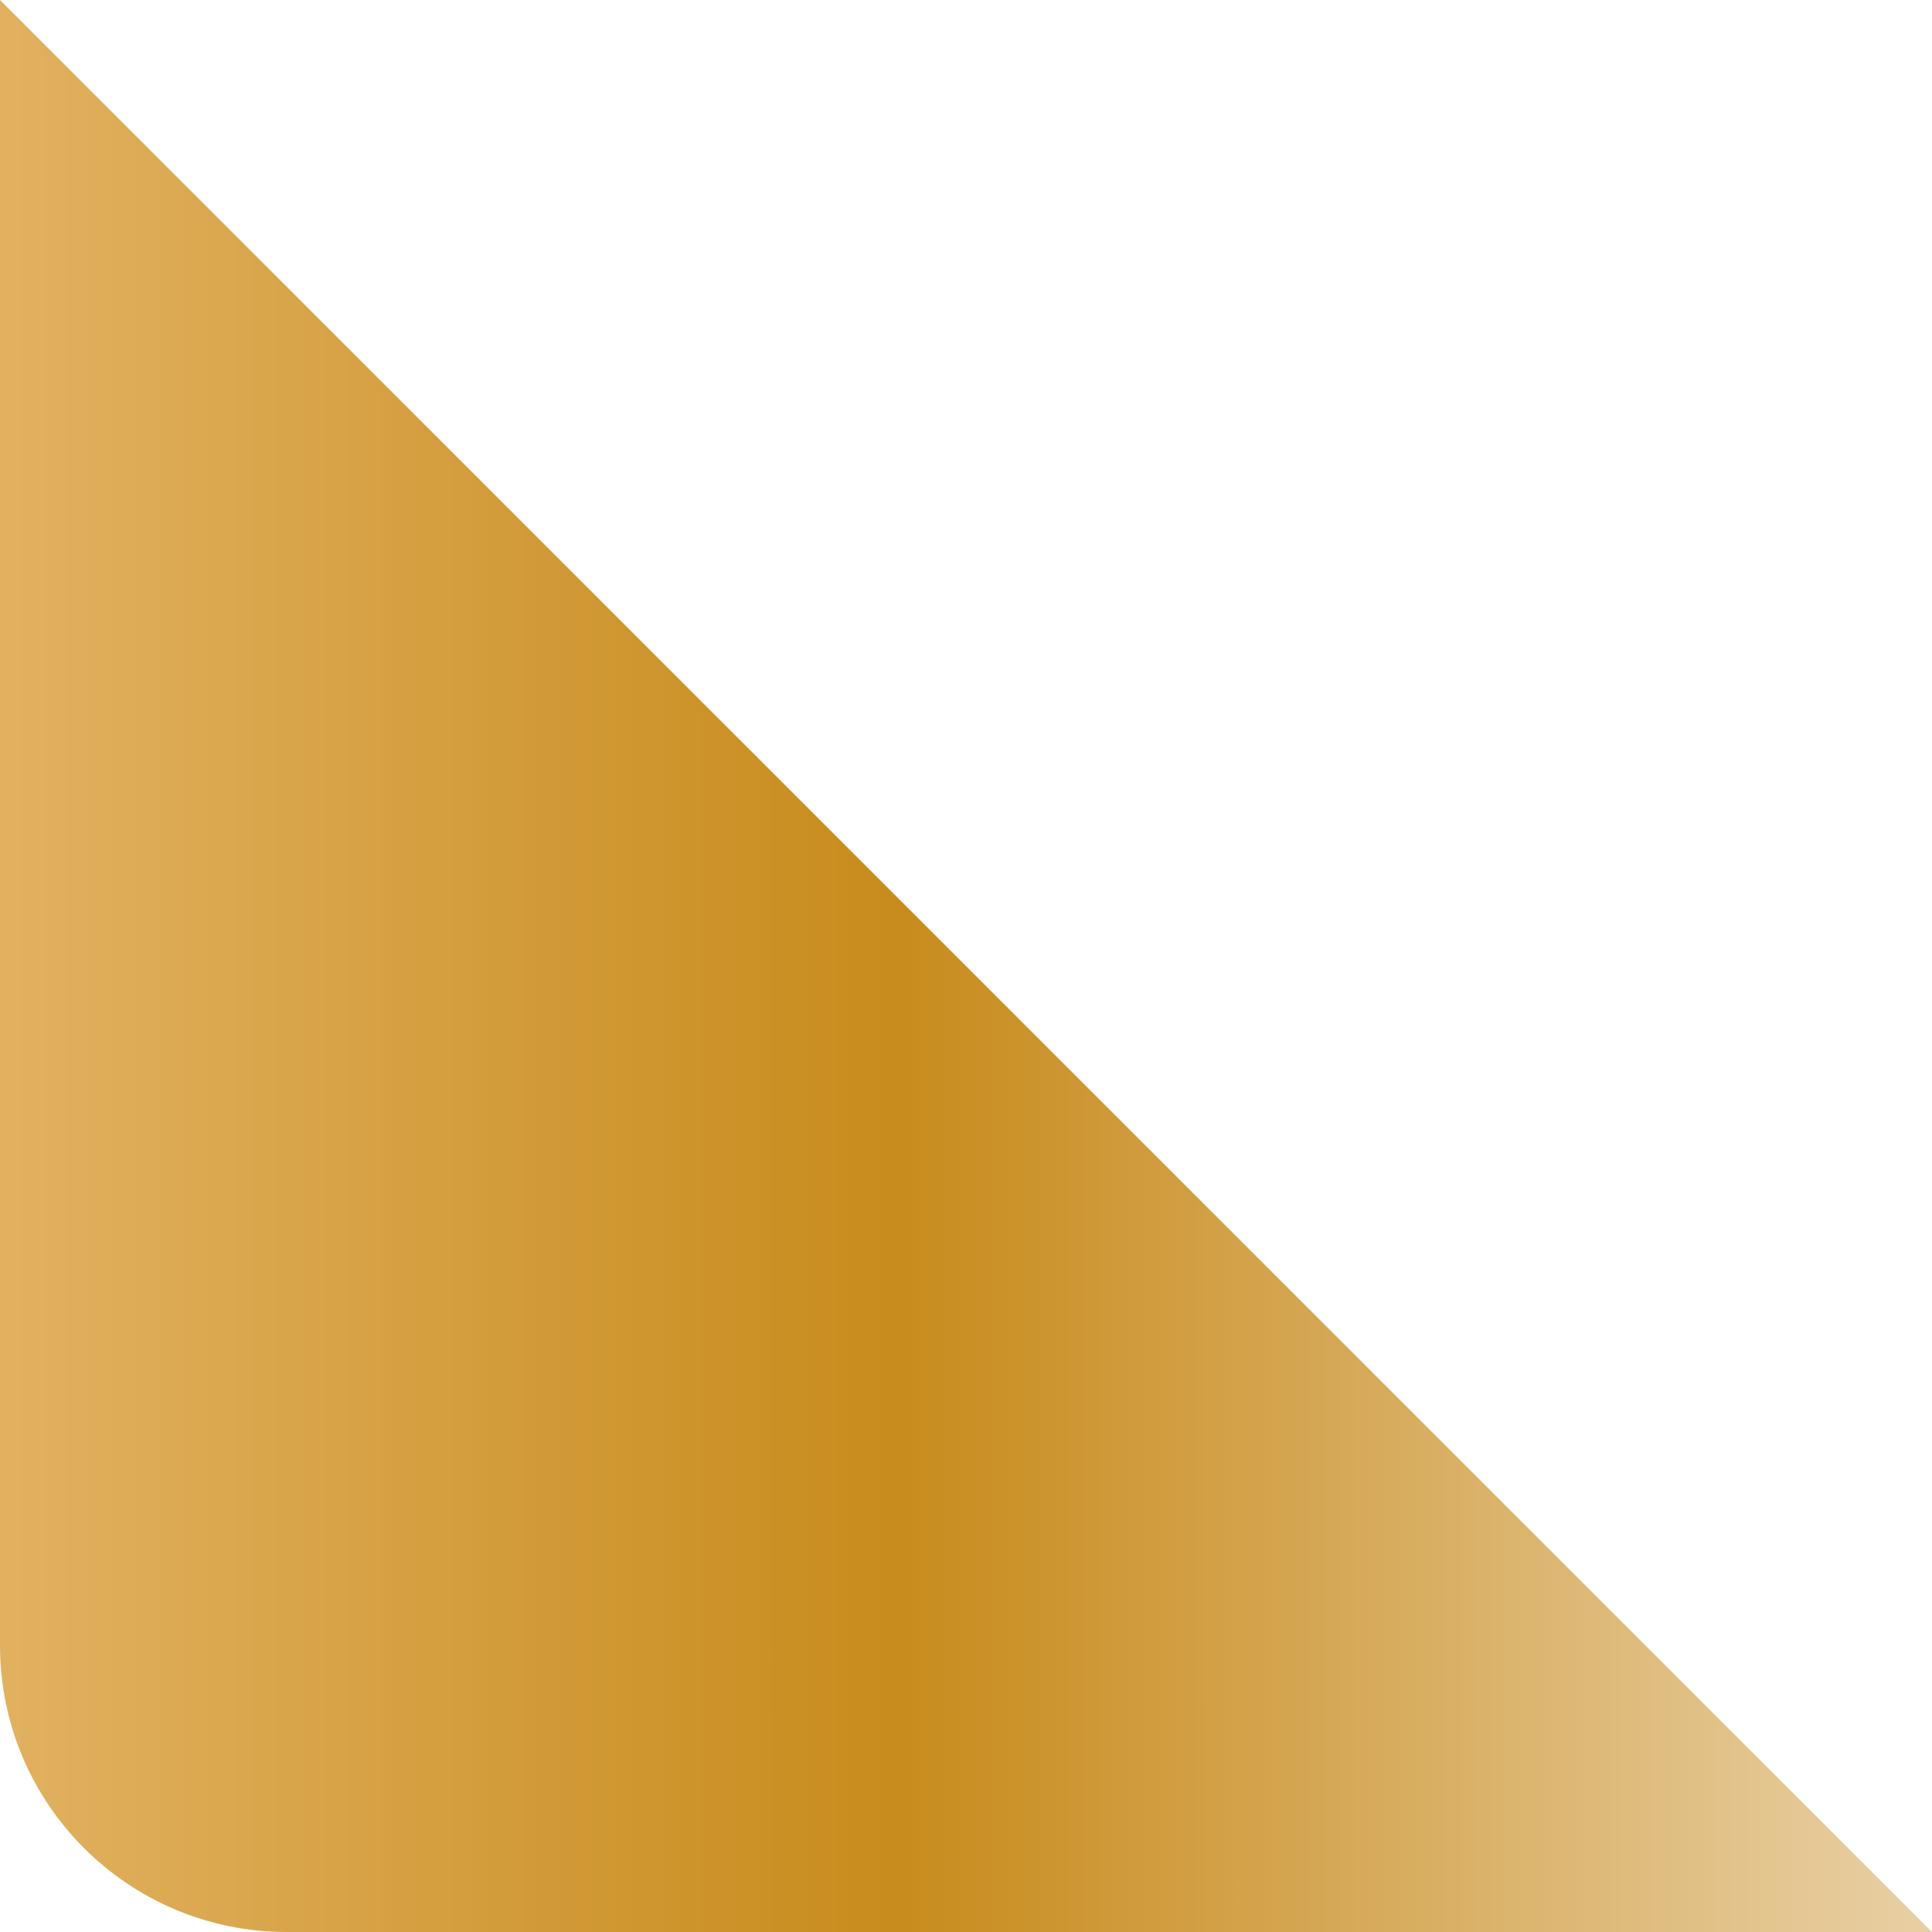 <?xml version="1.0" encoding="UTF-8"?> <svg xmlns="http://www.w3.org/2000/svg" width="28" height="28" viewBox="0 0 28 28" fill="none"> <path d="M0 0.652V23.845C0 26.14 1.86 28 4.154 28H27.351H27.999L0 0V0.652Z" fill="url(#paint0_linear_7_27)"></path> <defs> <linearGradient id="paint0_linear_7_27" x1="0.126" y1="14.194" x2="27.826" y2="14.194" gradientUnits="userSpaceOnUse"> <stop stop-color="#E1B160"></stop> <stop offset="0.464" stop-color="#C88B1C"></stop> <stop offset="1" stop-color="#E8CFA3"></stop> </linearGradient> </defs> </svg> 